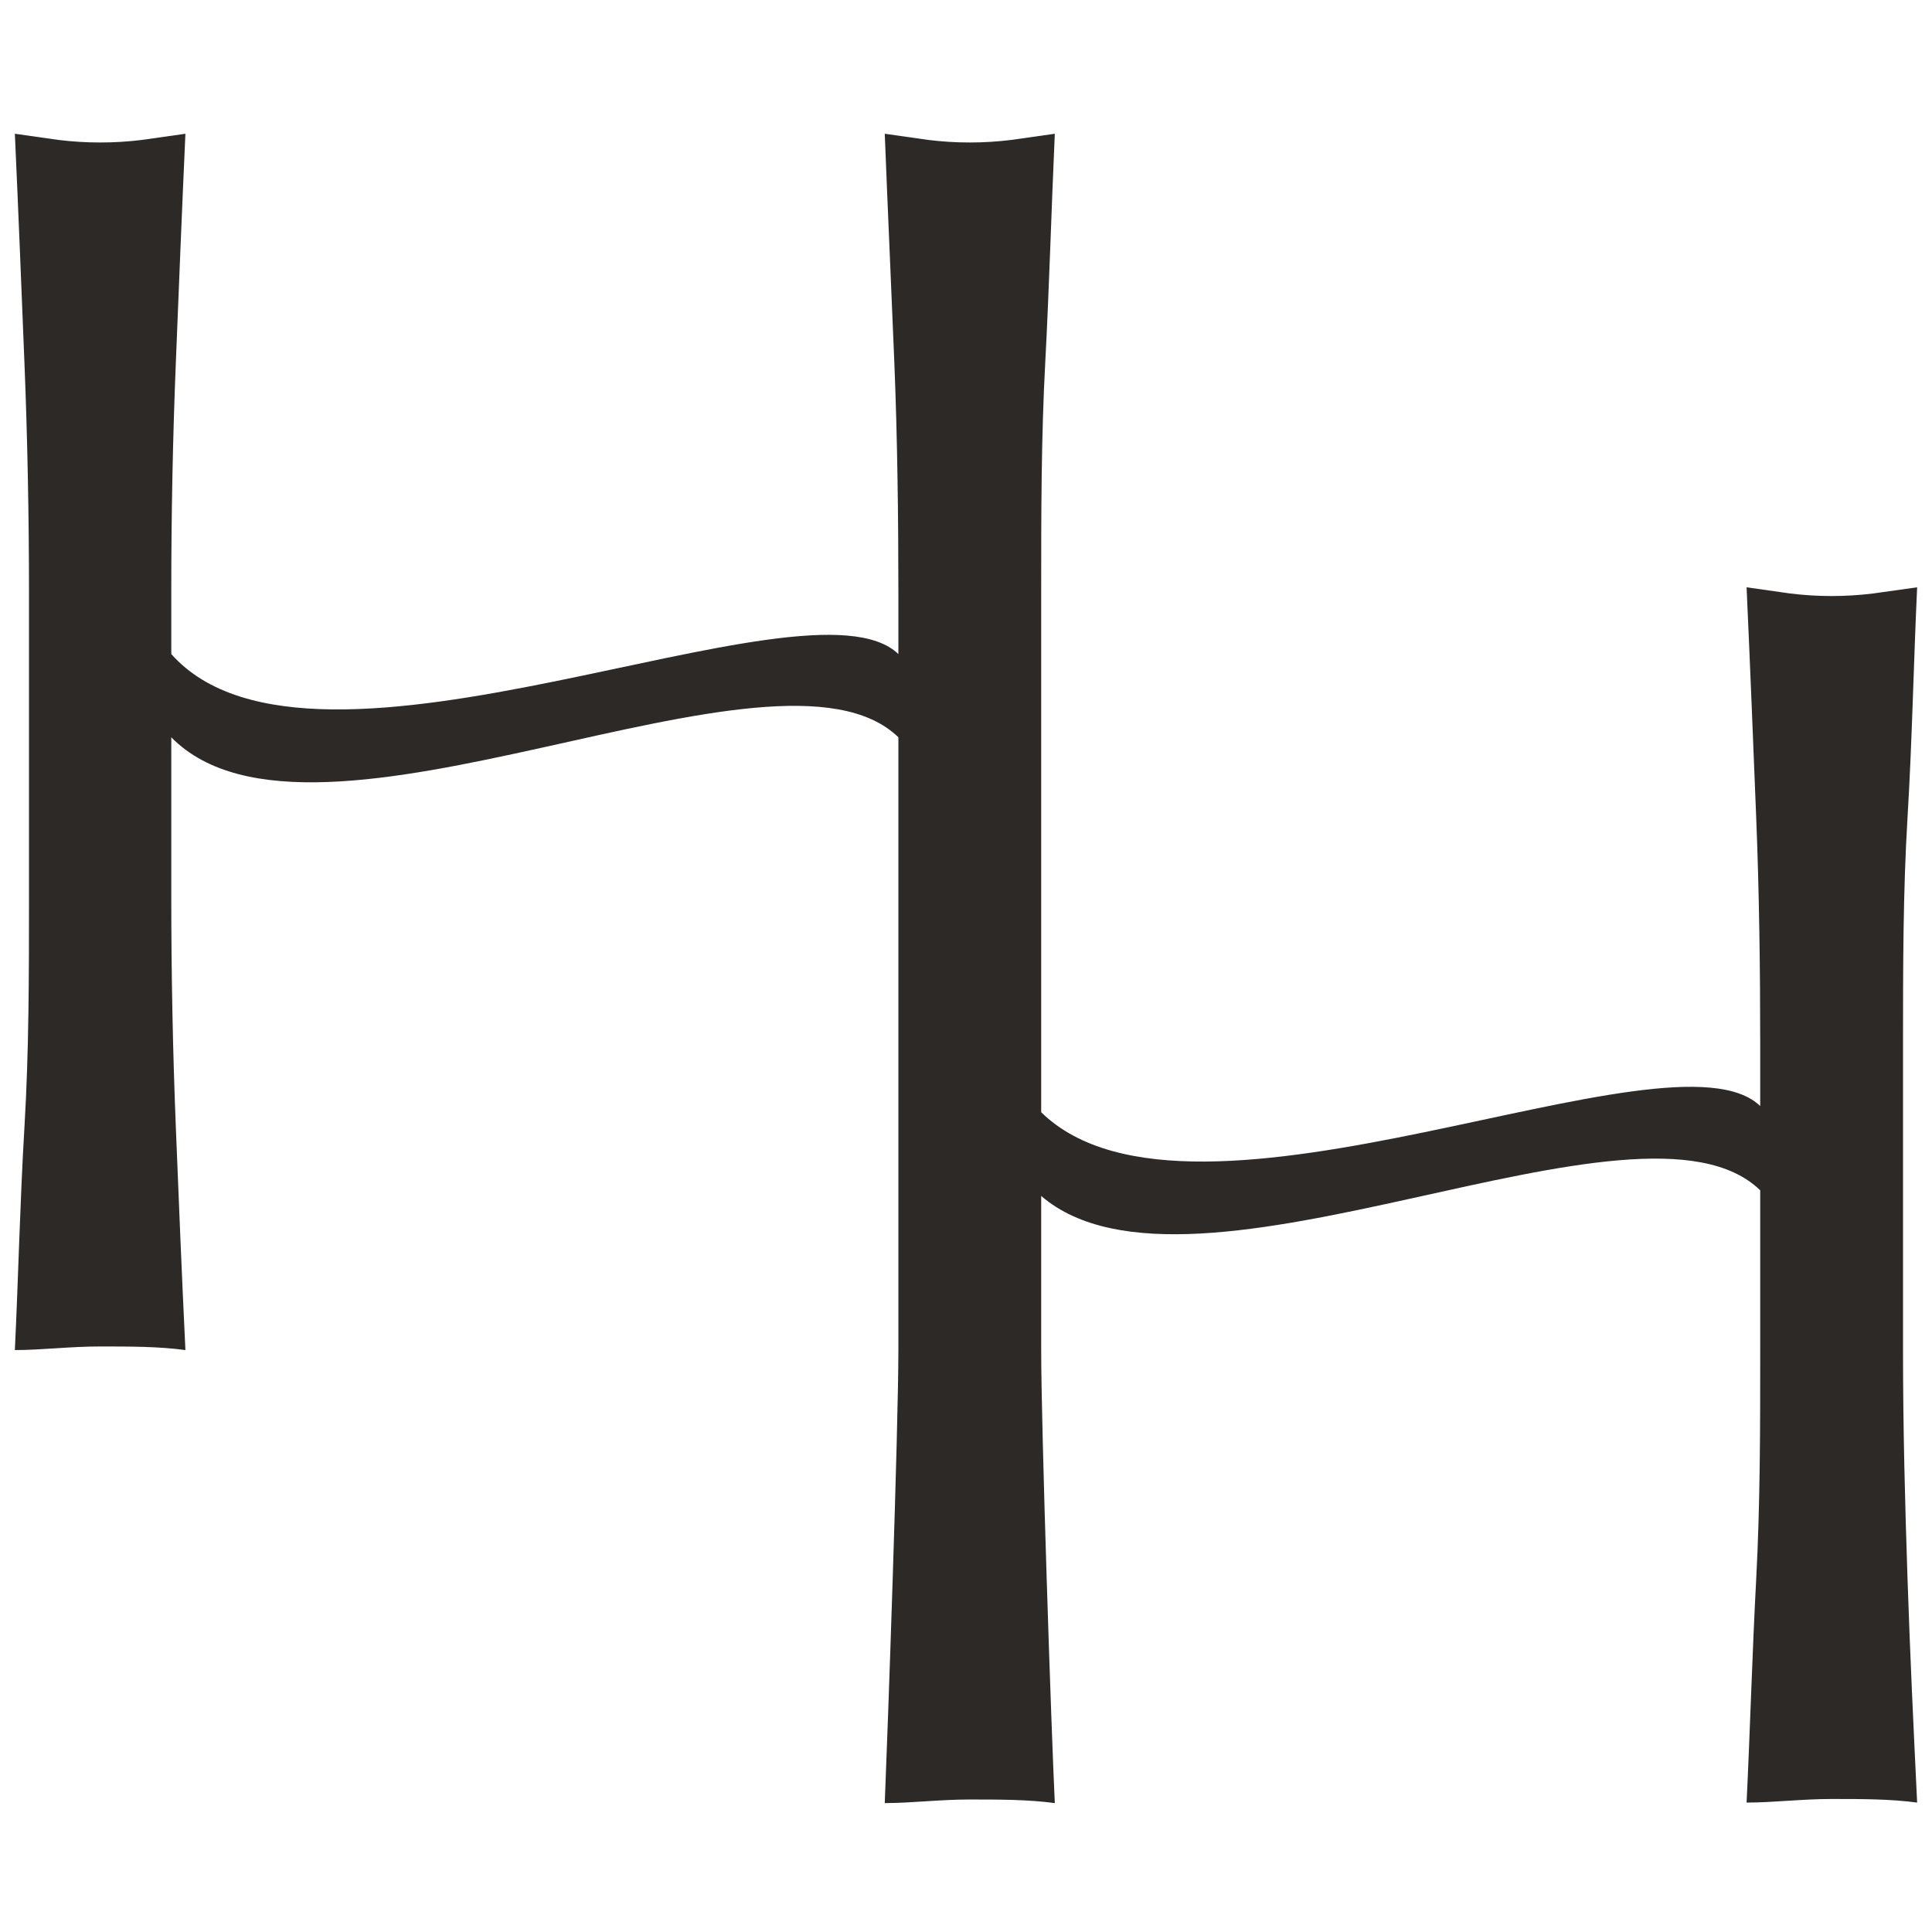<svg width="260" height="260" viewBox="0 0 260 260"
    xmlns="http://www.w3.org/2000/svg">
    <style>
    path {
      fill: #2C2926;
    }
    @media (prefers-color-scheme: dark) {
      path {
        fill: white;
      }
    }
    </style>
    <path d="M256.099 181.754V140.764C256.099 130.257 256.099 120.027 256.71 109.934C257.321 99.843 257.525 89.198 258 79.037L252.092 79.866C248.371 80.328 244.609 80.328 240.888 79.866L235.048 79.037C235.524 89.543 235.932 99.773 236.338 109.934C236.746 120.096 236.882 130.257 236.882 140.764V148.851C224.931 137.238 160.49 169.589 140.118 149.681V79.728C140.118 69.222 140.118 58.991 140.662 48.83C141.205 38.669 141.477 28.438 141.951 18L136.111 18.829C132.391 19.291 128.629 19.291 124.908 18.829L119.067 18C119.475 28.438 119.95 38.738 120.358 48.83C120.765 58.922 120.901 69.566 120.901 79.728V88.023C108.746 76.272 42.267 109.59 23.05 88.023V79.728C23.05 69.222 23.254 58.922 23.662 48.83C24.069 38.738 24.477 28.438 24.952 18L19.112 18.829C15.368 19.291 11.583 19.291 7.84 18.829L2 18C2.476 28.438 2.882 38.738 3.29 48.83C3.697 58.922 3.902 69.566 3.902 79.728V120.648C3.902 131.156 3.901 141.386 3.29 151.685C2.679 161.985 2.476 171.801 2 181.685C5.599 181.685 9.401 181.201 13.476 181.201C17.55 181.201 21.353 181.201 24.952 181.685C24.477 171.801 24.069 161.846 23.662 151.685C23.254 141.524 23.05 130.949 23.05 120.648V99.221C42.267 118.783 104.536 83.322 120.901 99.221V181.685C120.901 192.192 119.475 232.837 119.067 242.652C122.598 242.652 126.469 242.168 130.475 242.168C134.482 242.168 138.352 242.168 141.951 242.652C141.477 232.837 140.118 192.192 140.118 181.685V160.948C160.49 178.436 220.789 144.497 236.882 160.188V181.616C236.882 192.123 236.882 202.353 236.338 212.583C235.795 222.814 235.524 232.768 235.048 242.583C238.648 242.583 242.45 242.099 246.525 242.099C250.599 242.099 254.402 242.099 258 242.583C257.525 232.768 257.049 222.745 256.71 212.583C256.371 202.422 256.099 192.261 256.099 181.754Z" />
</svg>
